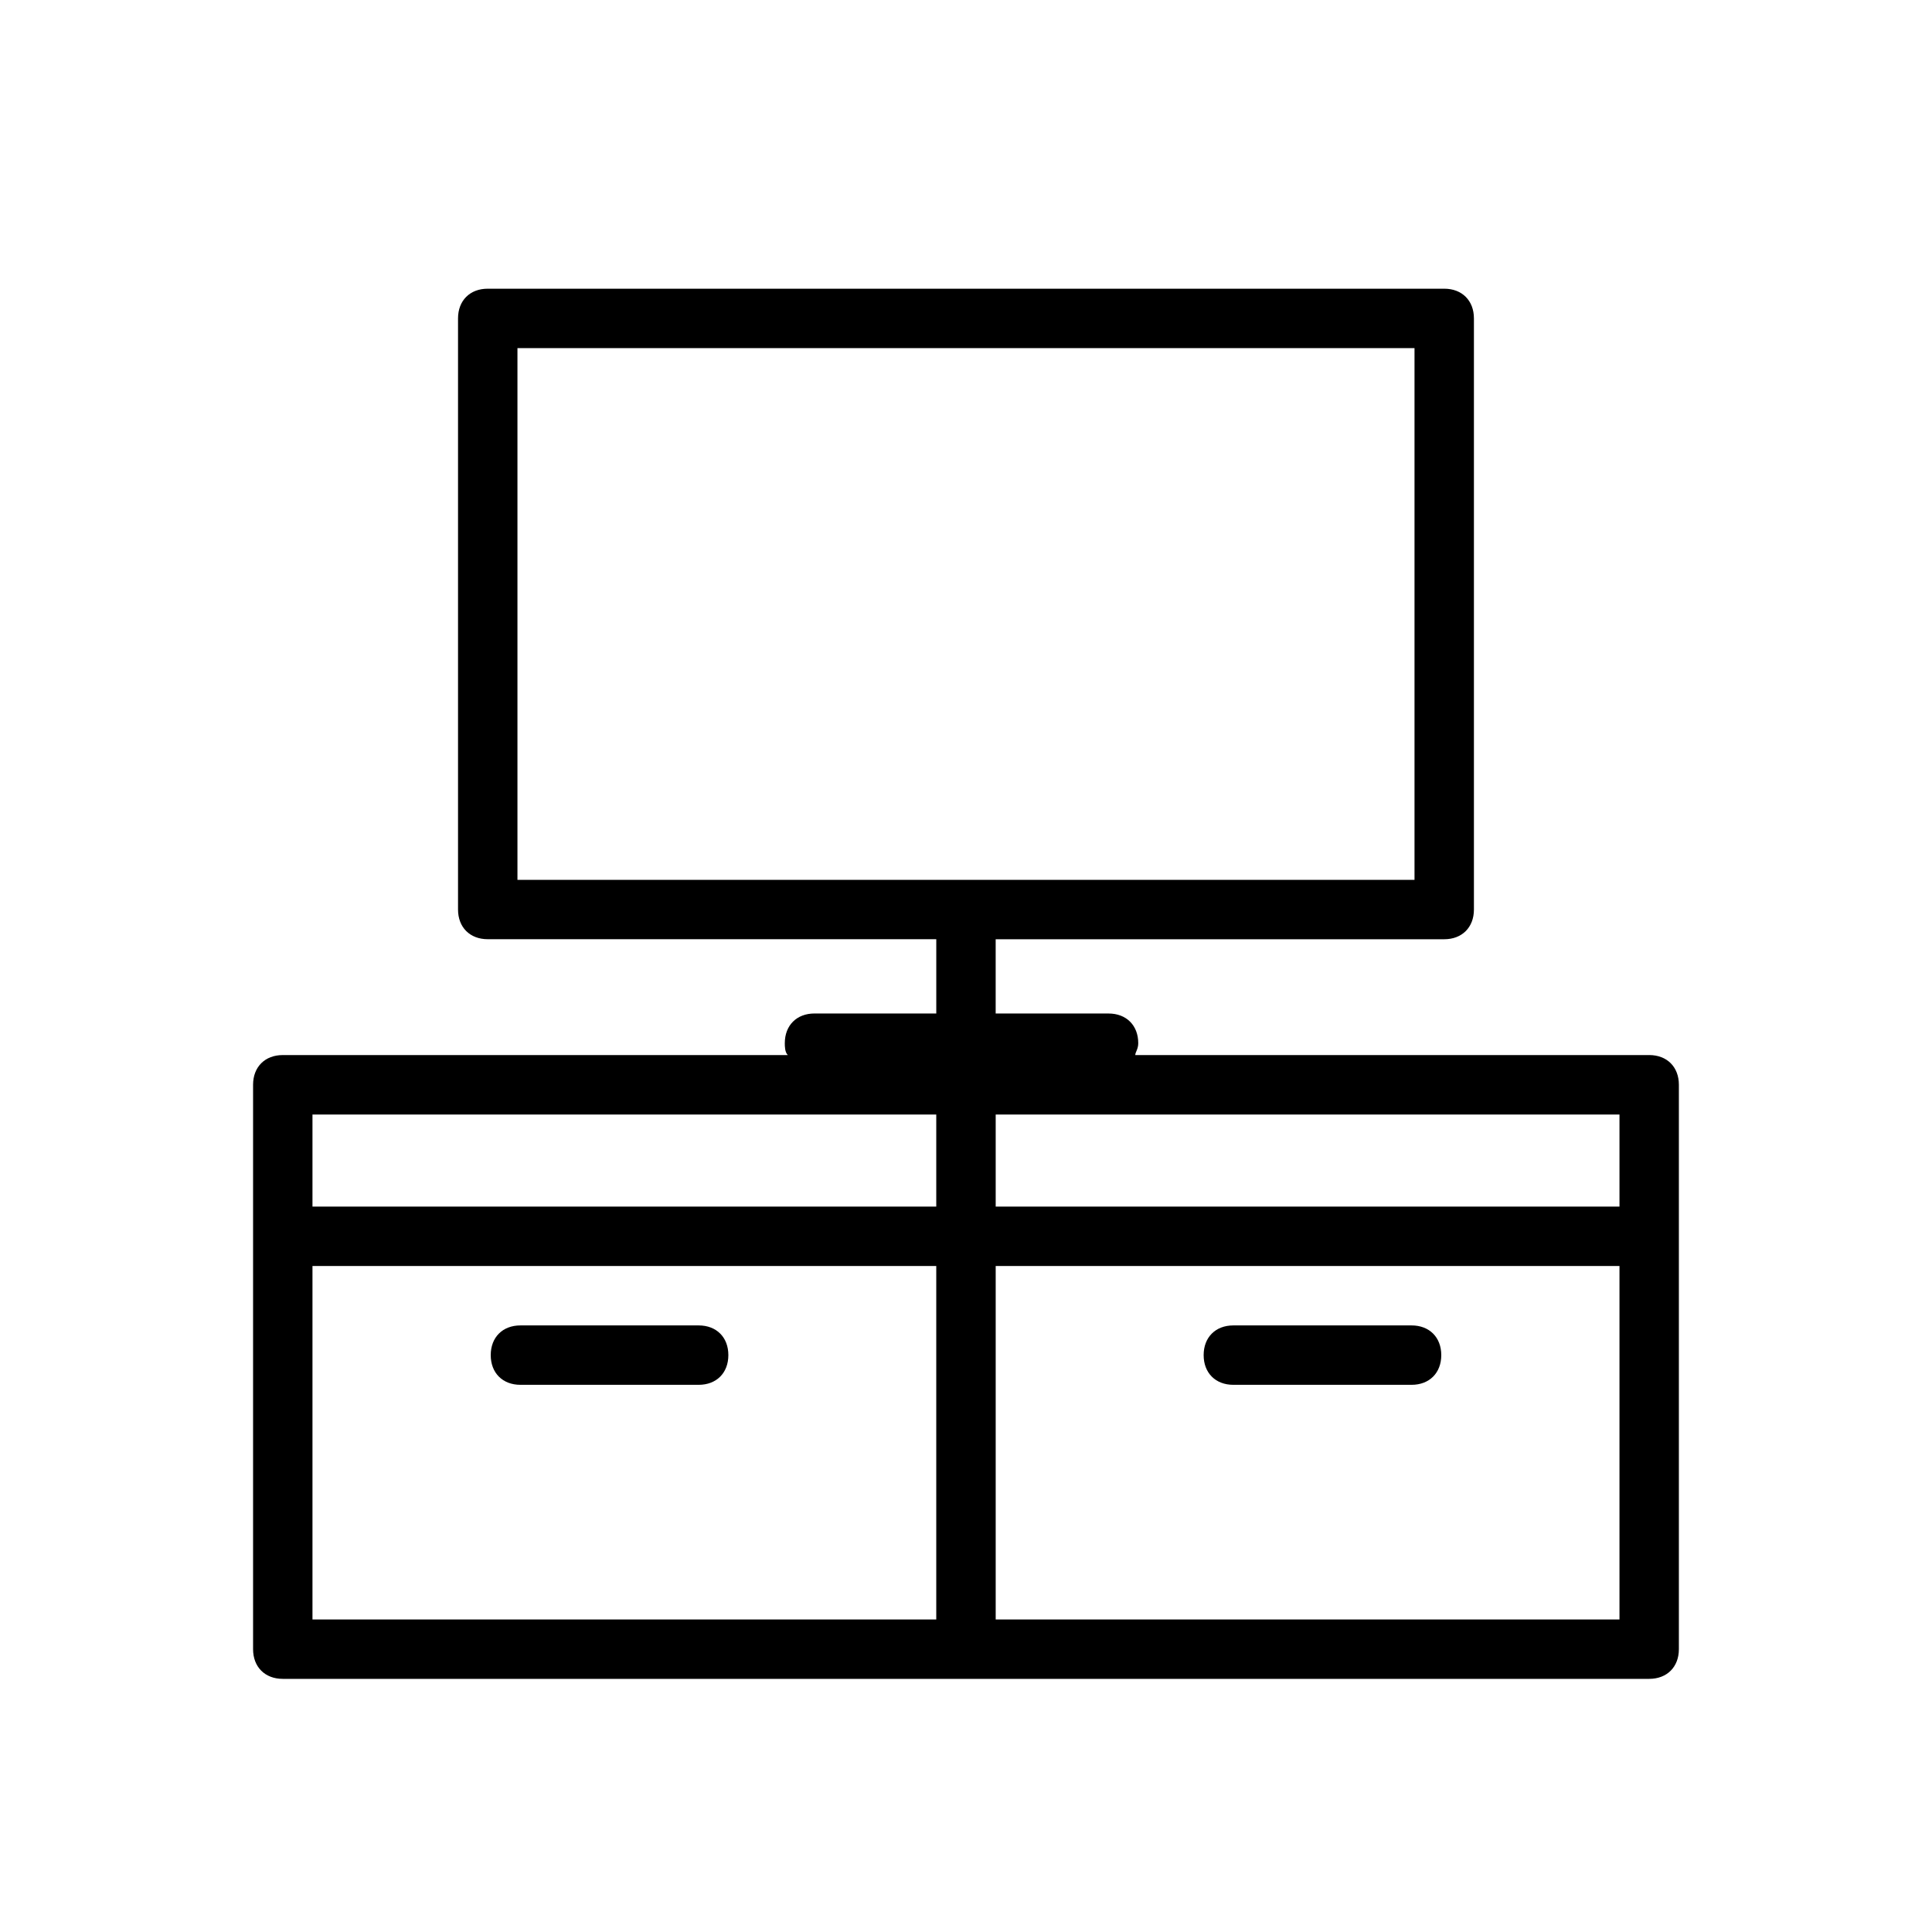 <?xml version="1.0" encoding="UTF-8"?>
<!-- Uploaded to: SVG Repo, www.svgrepo.com, Generator: SVG Repo Mixer Tools -->
<svg fill="#000000" width="800px" height="800px" version="1.1" viewBox="144 144 512 512" xmlns="http://www.w3.org/2000/svg">
 <g>
  <path d="m581.05 423.61h-136.19c0-0.789 0.789-1.574 0.789-3.148 0-4.723-3.148-7.871-7.871-7.871h-29.914v-19.68h118.87c4.723 0 7.871-3.148 7.871-7.871v-156.66c0-4.723-3.148-7.871-7.871-7.871h-253.48c-4.723 0-7.871 3.148-7.871 7.871v156.65c0 4.723 3.148 7.871 7.871 7.871l118.87 0.004v19.68h-32.273c-4.723 0-7.871 3.148-7.871 7.871 0 0.789 0 2.363 0.789 3.148h-133.83c-4.723 0-7.871 3.148-7.871 7.871v149.57c0 4.723 3.148 7.871 7.871 7.871h362.11c4.723 0 7.871-3.148 7.871-7.871v-149.57c0-4.727-3.148-7.875-7.871-7.875zm-299.92-187.35h237.73v140.91l-237.73-0.004zm292.05 227.5h-165.31v-24.402h165.31zm-181.06-24.402v24.402h-165.31v-24.402zm-165.31 40.148h165.31v93.676h-165.31zm181.06 93.676v-93.676h165.31v93.676z"/>
  <path d="m329.15 495.25h-47.23c-4.723 0-7.871 3.148-7.871 7.871s3.148 7.871 7.871 7.871h47.23c4.723 0 7.871-3.148 7.871-7.871 0.004-4.723-3.144-7.871-7.871-7.871z"/>
  <path d="m518.08 495.25h-47.23c-4.723 0-7.871 3.148-7.871 7.871s3.148 7.871 7.871 7.871h47.23c4.723 0 7.871-3.148 7.871-7.871s-3.148-7.871-7.871-7.871z"/>
 </g>
</svg>
